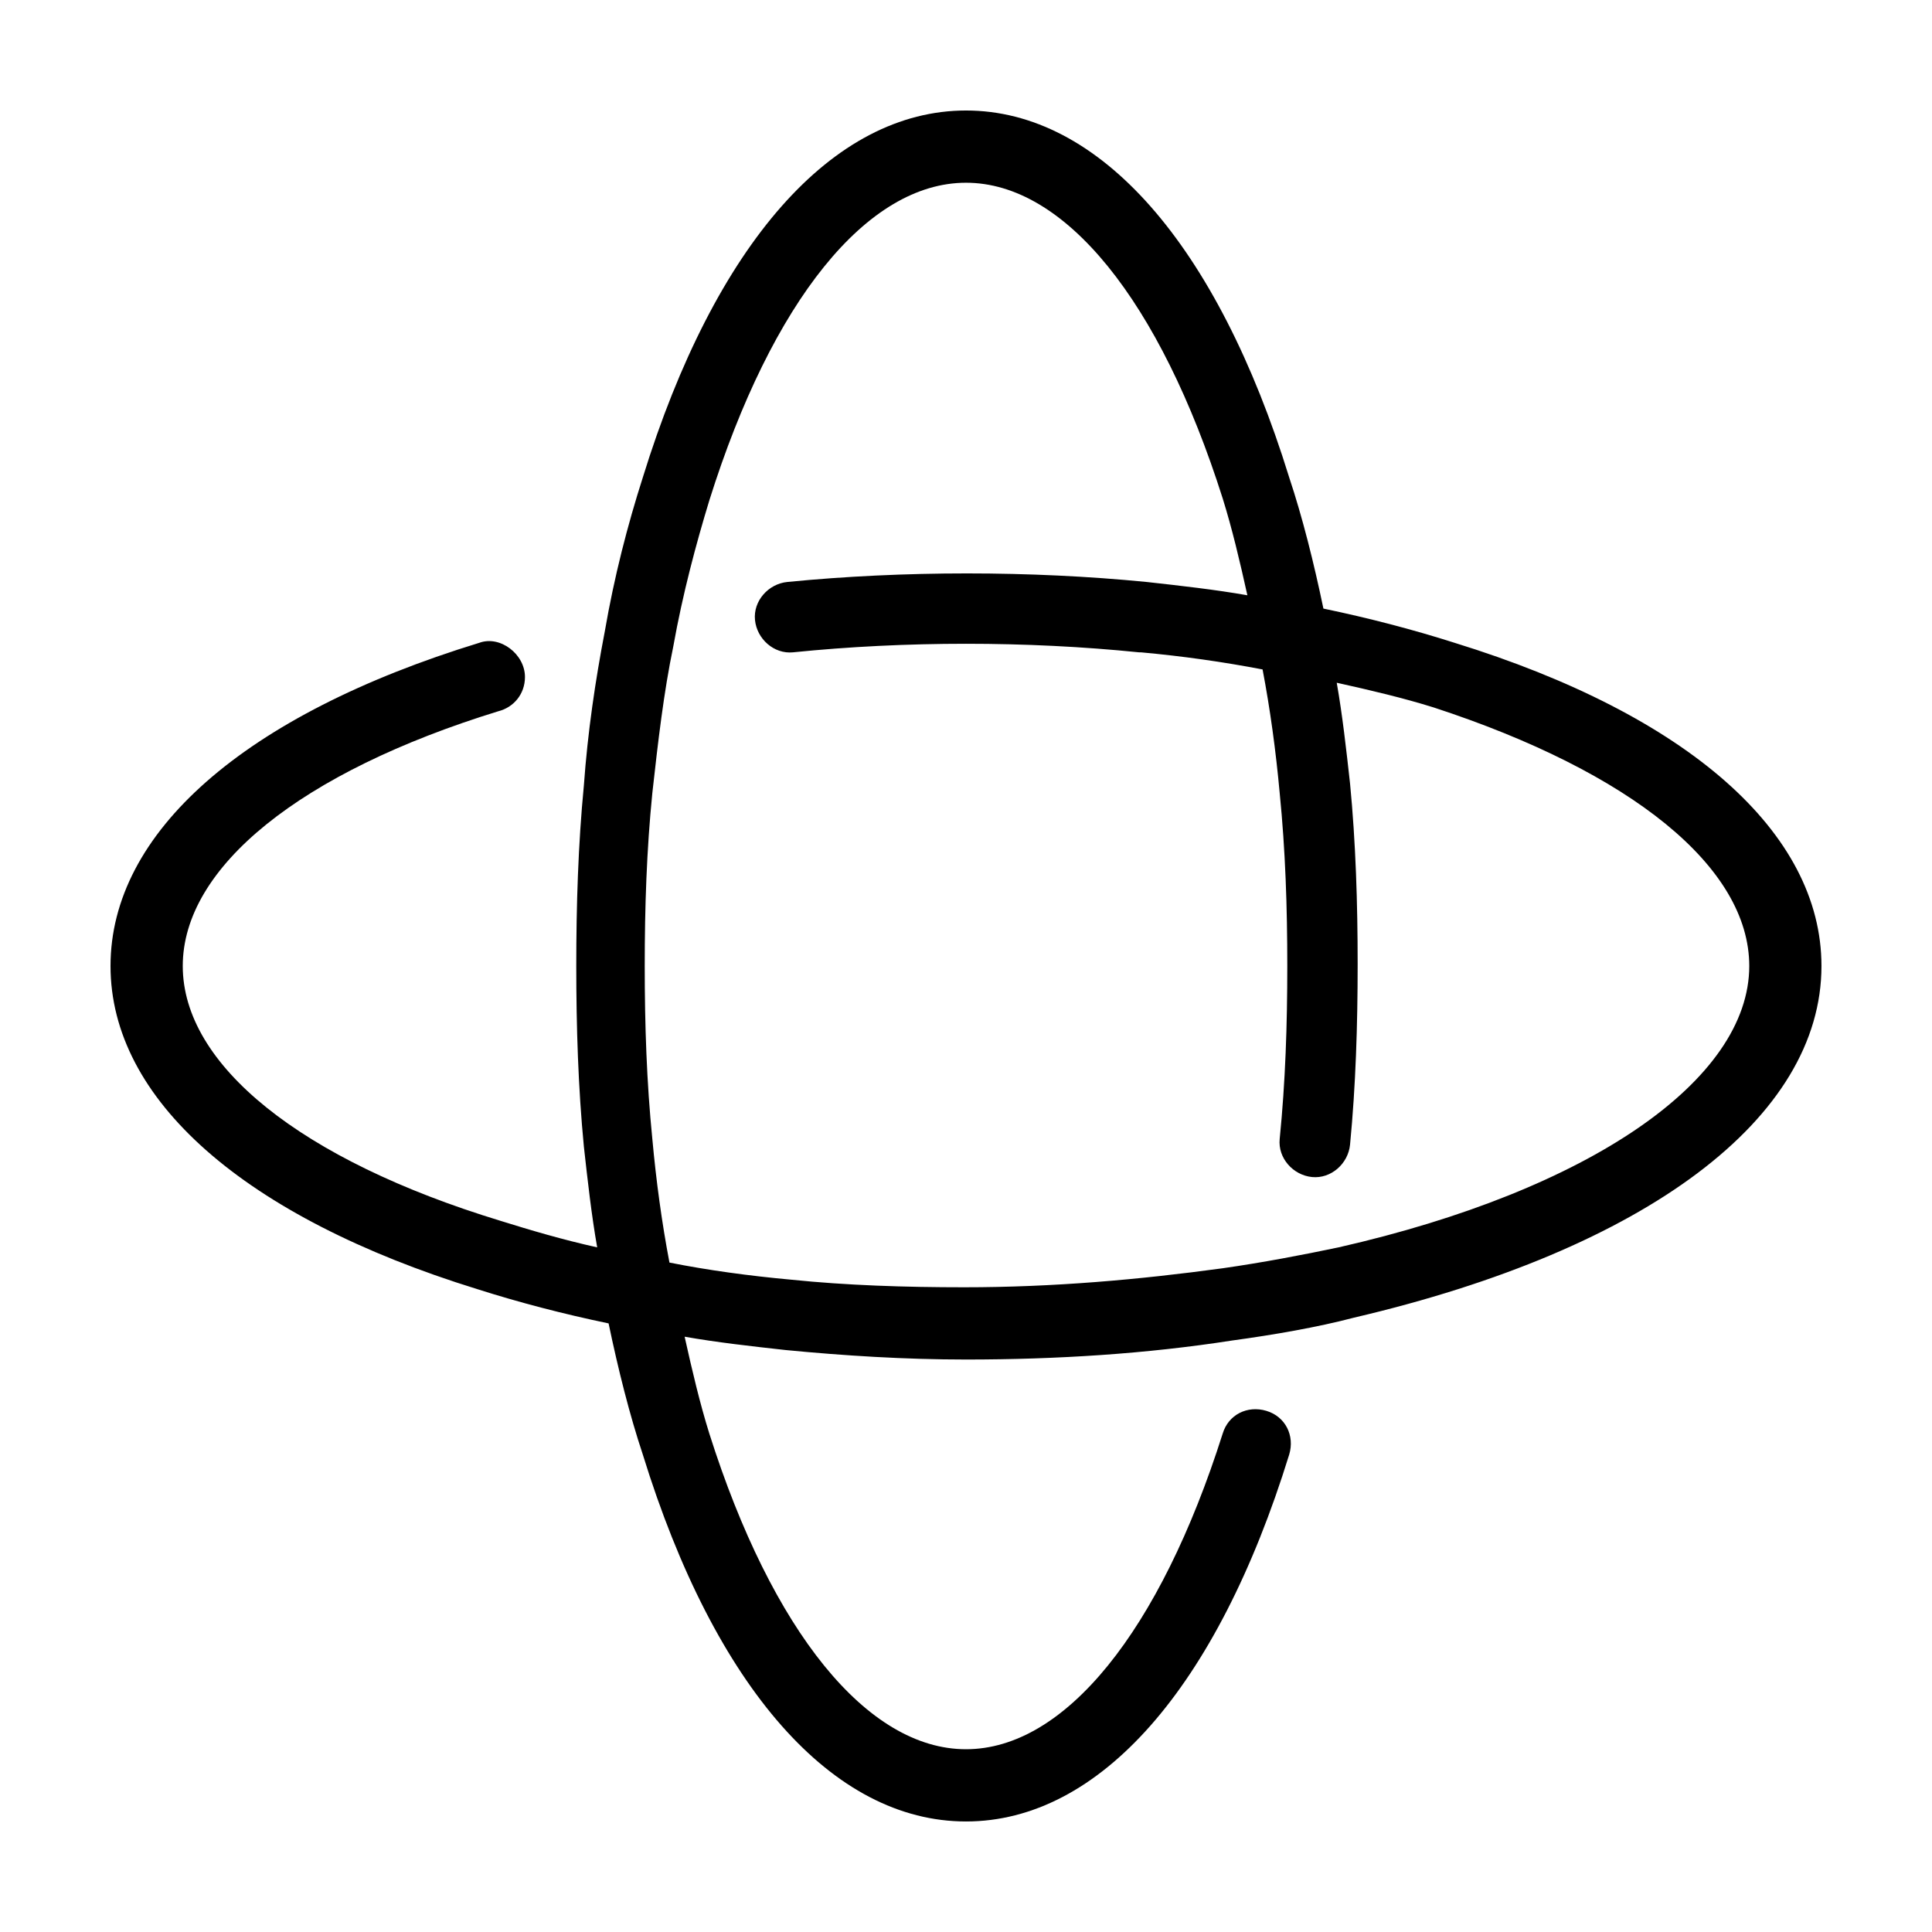 <?xml version="1.0" encoding="UTF-8"?>
<!-- The Best Svg Icon site in the world: iconSvg.co, Visit us! https://iconsvg.co -->
<svg fill="#000000" width="800px" height="800px" version="1.1" viewBox="144 144 512 512" xmlns="http://www.w3.org/2000/svg">
 <path d="m529.48 314.35c-11.082-3.527-22.672-6.551-34.762-9.07-2.519-12.09-5.543-24.184-9.07-34.762-19.145-61.969-50.379-97.234-85.645-97.234s-66.504 35.266-85.648 97.234c-4.031 12.594-7.559 26.199-10.078 40.809-2.519 13.098-4.535 26.703-5.543 40.809-1.512 15.617-2.016 31.738-2.016 47.863 0 16.121 0.504 32.242 2.016 47.863 1.008 9.07 2.016 18.137 3.527 26.703-9.07-2.016-17.633-4.535-25.695-7.055-52.898-16.125-84.133-41.316-84.133-67.512 0-26.199 31.234-51.387 83.633-67.512 4.031-1.008 7.055-4.535 7.055-9.07 0-6.047-6.551-11.082-12.09-9.07-62.477 19.148-97.742 50.383-97.742 85.652 0 35.266 35.266 66.504 97.234 85.648 11.082 3.527 22.672 6.551 34.762 9.07 2.519 12.09 5.543 24.184 9.07 34.762 19.145 61.965 50.379 97.23 85.648 97.23 35.266 0 66.504-35.266 85.648-97.234 1.512-5.039-1.008-10.078-6.047-11.586-5.039-1.512-10.078 1.008-11.586 6.047-16.629 52.395-41.82 83.629-68.016 83.629-26.199 0-51.391-31.234-68.016-83.629-2.519-8.062-4.535-16.625-6.551-25.695 8.566 1.512 17.633 2.519 26.703 3.527 15.617 1.512 31.738 2.519 47.863 2.519 24.184 0 47.863-1.512 70.535-5.039 11.082-1.512 22.672-3.527 32.242-6.047 77.586-18.137 123.93-52.898 123.93-93.203 0-35.27-35.266-66.504-97.234-85.648zm-30.73 160.21c-9.574 2.016-20.152 4.031-30.73 5.543-22.168 3.023-44.84 5.039-68.52 5.039-15.617 0-31.234-0.504-45.848-2.016-11.082-1.008-22.168-2.519-32.242-4.535-2.016-10.578-3.527-21.664-4.535-32.746-1.512-15.113-2.016-30.23-2.016-45.848s0.504-30.73 2.016-45.848c1.512-13.602 3.023-26.703 5.543-38.793 2.519-14.105 6.047-27.207 9.574-38.793 16.621-52.902 41.812-84.137 68.012-84.137 26.195 0 51.387 31.234 68.012 83.633 2.519 8.062 4.535 16.625 6.551 25.695-8.566-1.512-17.633-2.519-26.703-3.527-30.73-3.023-64.488-3.023-95.219 0-5.039 0.504-9.07 5.039-8.566 10.078 0.504 5.039 5.039 9.07 10.078 8.566 29.727-3.023 61.969-3.023 91.691 0h0.504c11.082 1.008 21.664 2.519 32.242 4.535 2.016 10.578 3.527 21.664 4.535 32.746 1.512 15.113 2.016 30.23 2.016 45.848 0 15.617-0.504 30.73-2.016 45.848-0.504 5.039 3.527 9.574 8.566 10.078 5.039 0.504 9.574-3.527 10.078-8.566 1.512-15.617 2.016-31.738 2.016-47.863 0-16.121-0.504-32.242-2.016-47.863-1.008-9.07-2.016-18.137-3.527-26.703 9.07 2.016 17.633 4.031 25.695 6.551 52.395 17.125 83.629 42.316 83.629 68.516 0 30.227-42.32 59.449-108.82 74.562z"/>
</svg>